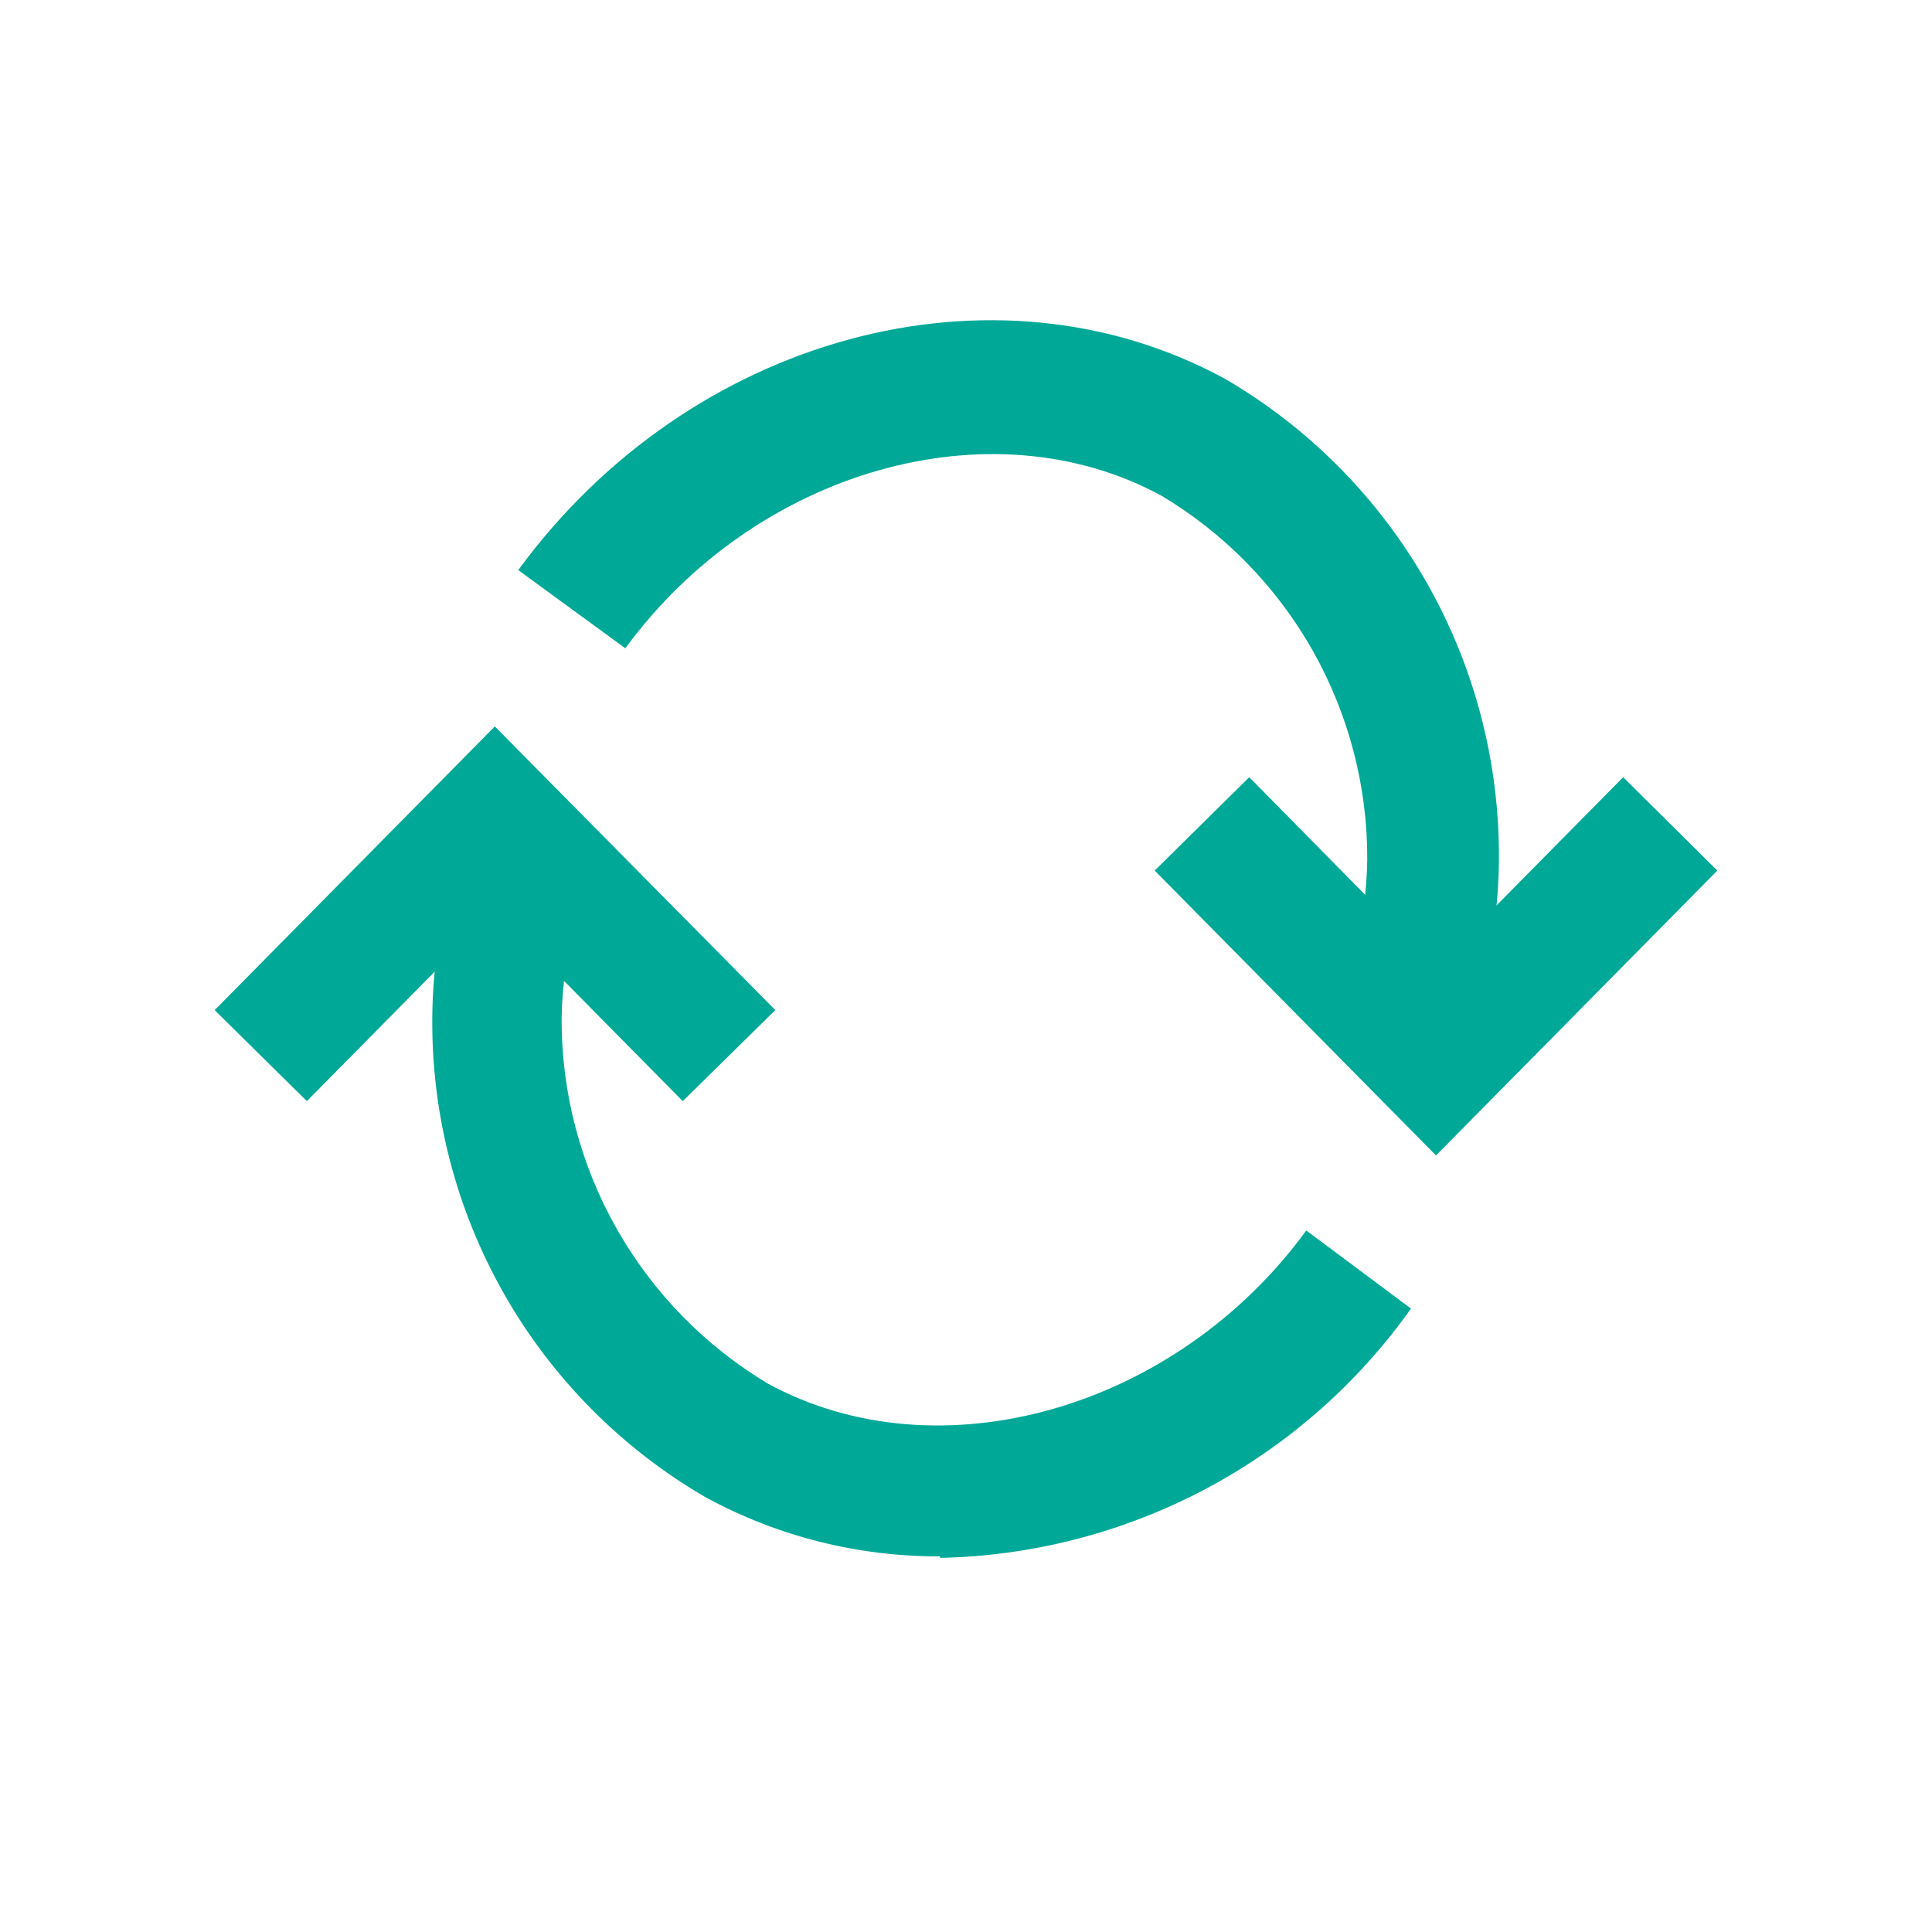 <svg width="36" height="36" viewBox="0 0 36 36" fill="none" xmlns="http://www.w3.org/2000/svg">
<path d="M27.566 18.632L25.193 17.904C25.372 17.291 25.468 16.657 25.477 16.018C25.482 14.653 25.131 13.311 24.46 12.122C23.788 10.934 22.819 9.94 21.647 9.24C18.473 7.507 14.083 8.76 11.652 12.08L9.657 10.623C12.853 6.255 18.524 4.711 22.834 7.063C24.399 7.978 25.695 9.29 26.59 10.866C27.485 12.443 27.947 14.228 27.93 16.04C27.923 16.906 27.796 17.766 27.552 18.596" fill="#00A997"/>
<path d="M26.758 21.53L21.516 16.222L23.278 14.482L26.758 18.013L30.245 14.482L32 16.222L26.758 21.53Z" fill="#00A997"/>
<path d="M17.52 29C15.994 29.008 14.491 28.63 13.151 27.901C11.588 26.994 10.292 25.688 9.397 24.118C8.502 22.547 8.039 20.768 8.055 18.96C8.061 18.097 8.188 17.239 8.434 16.412L10.749 17.089C10.568 17.704 10.473 18.341 10.465 18.982C10.461 20.351 10.814 21.698 11.488 22.89C12.162 24.082 13.134 25.079 14.309 25.782C17.49 27.515 21.902 26.27 24.341 22.928L26.292 24.384C25.293 25.79 23.979 26.943 22.454 27.75C20.929 28.556 19.237 28.994 17.512 29.029" fill="#00A997"/>
<path d="M12.722 20.518L9.22 16.972L5.718 20.518L4 18.822L9.22 13.536L14.447 18.822L12.722 20.518Z" fill="#00A997"/>
</svg>
